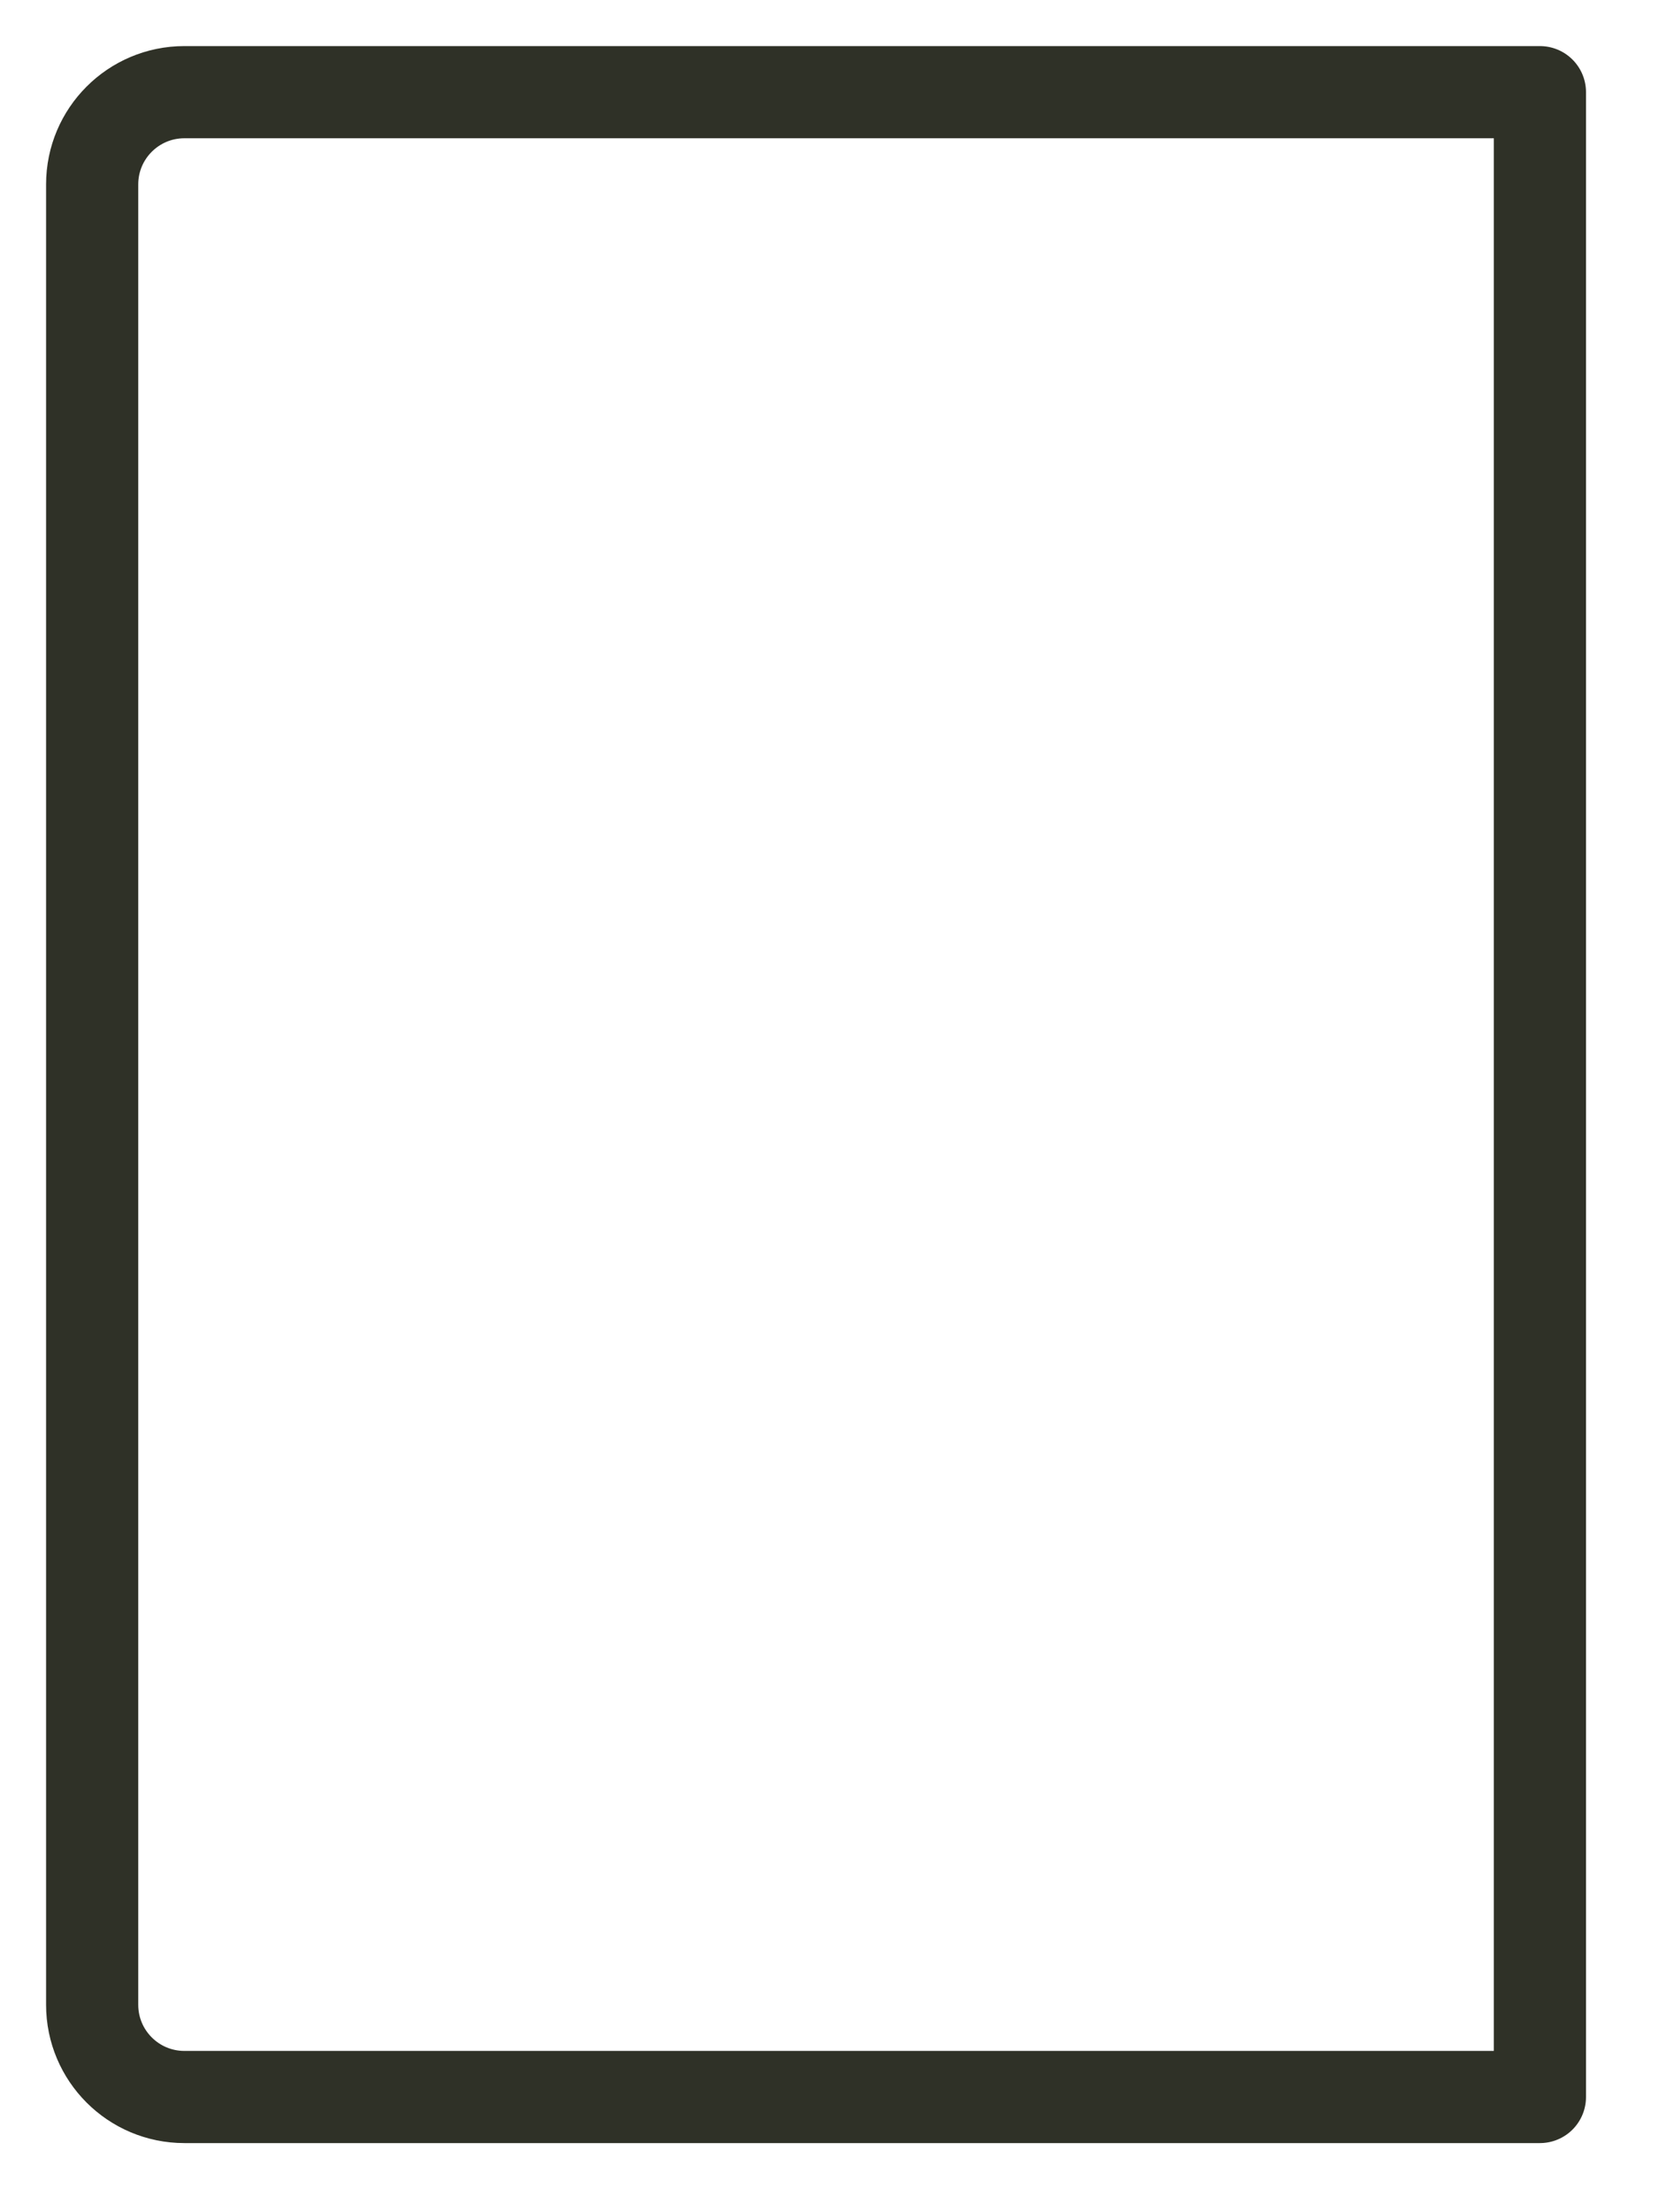 <?xml version="1.0" encoding="utf-8"?>
<svg xmlns="http://www.w3.org/2000/svg" fill="none" height="100%" overflow="visible" preserveAspectRatio="none" style="display: block;" viewBox="0 0 18 24" width="100%">
<path clip-rule="evenodd" d="M16.708 1V22.75H2C1.448 22.75 1 22.302 1 21.75V2C1 1.448 1.448 1 2 1H16.708Z" fill-rule="evenodd" id="Rectangle 2" stroke="#2F3127" stroke-linecap="round" stroke-linejoin="round"/>
</svg>